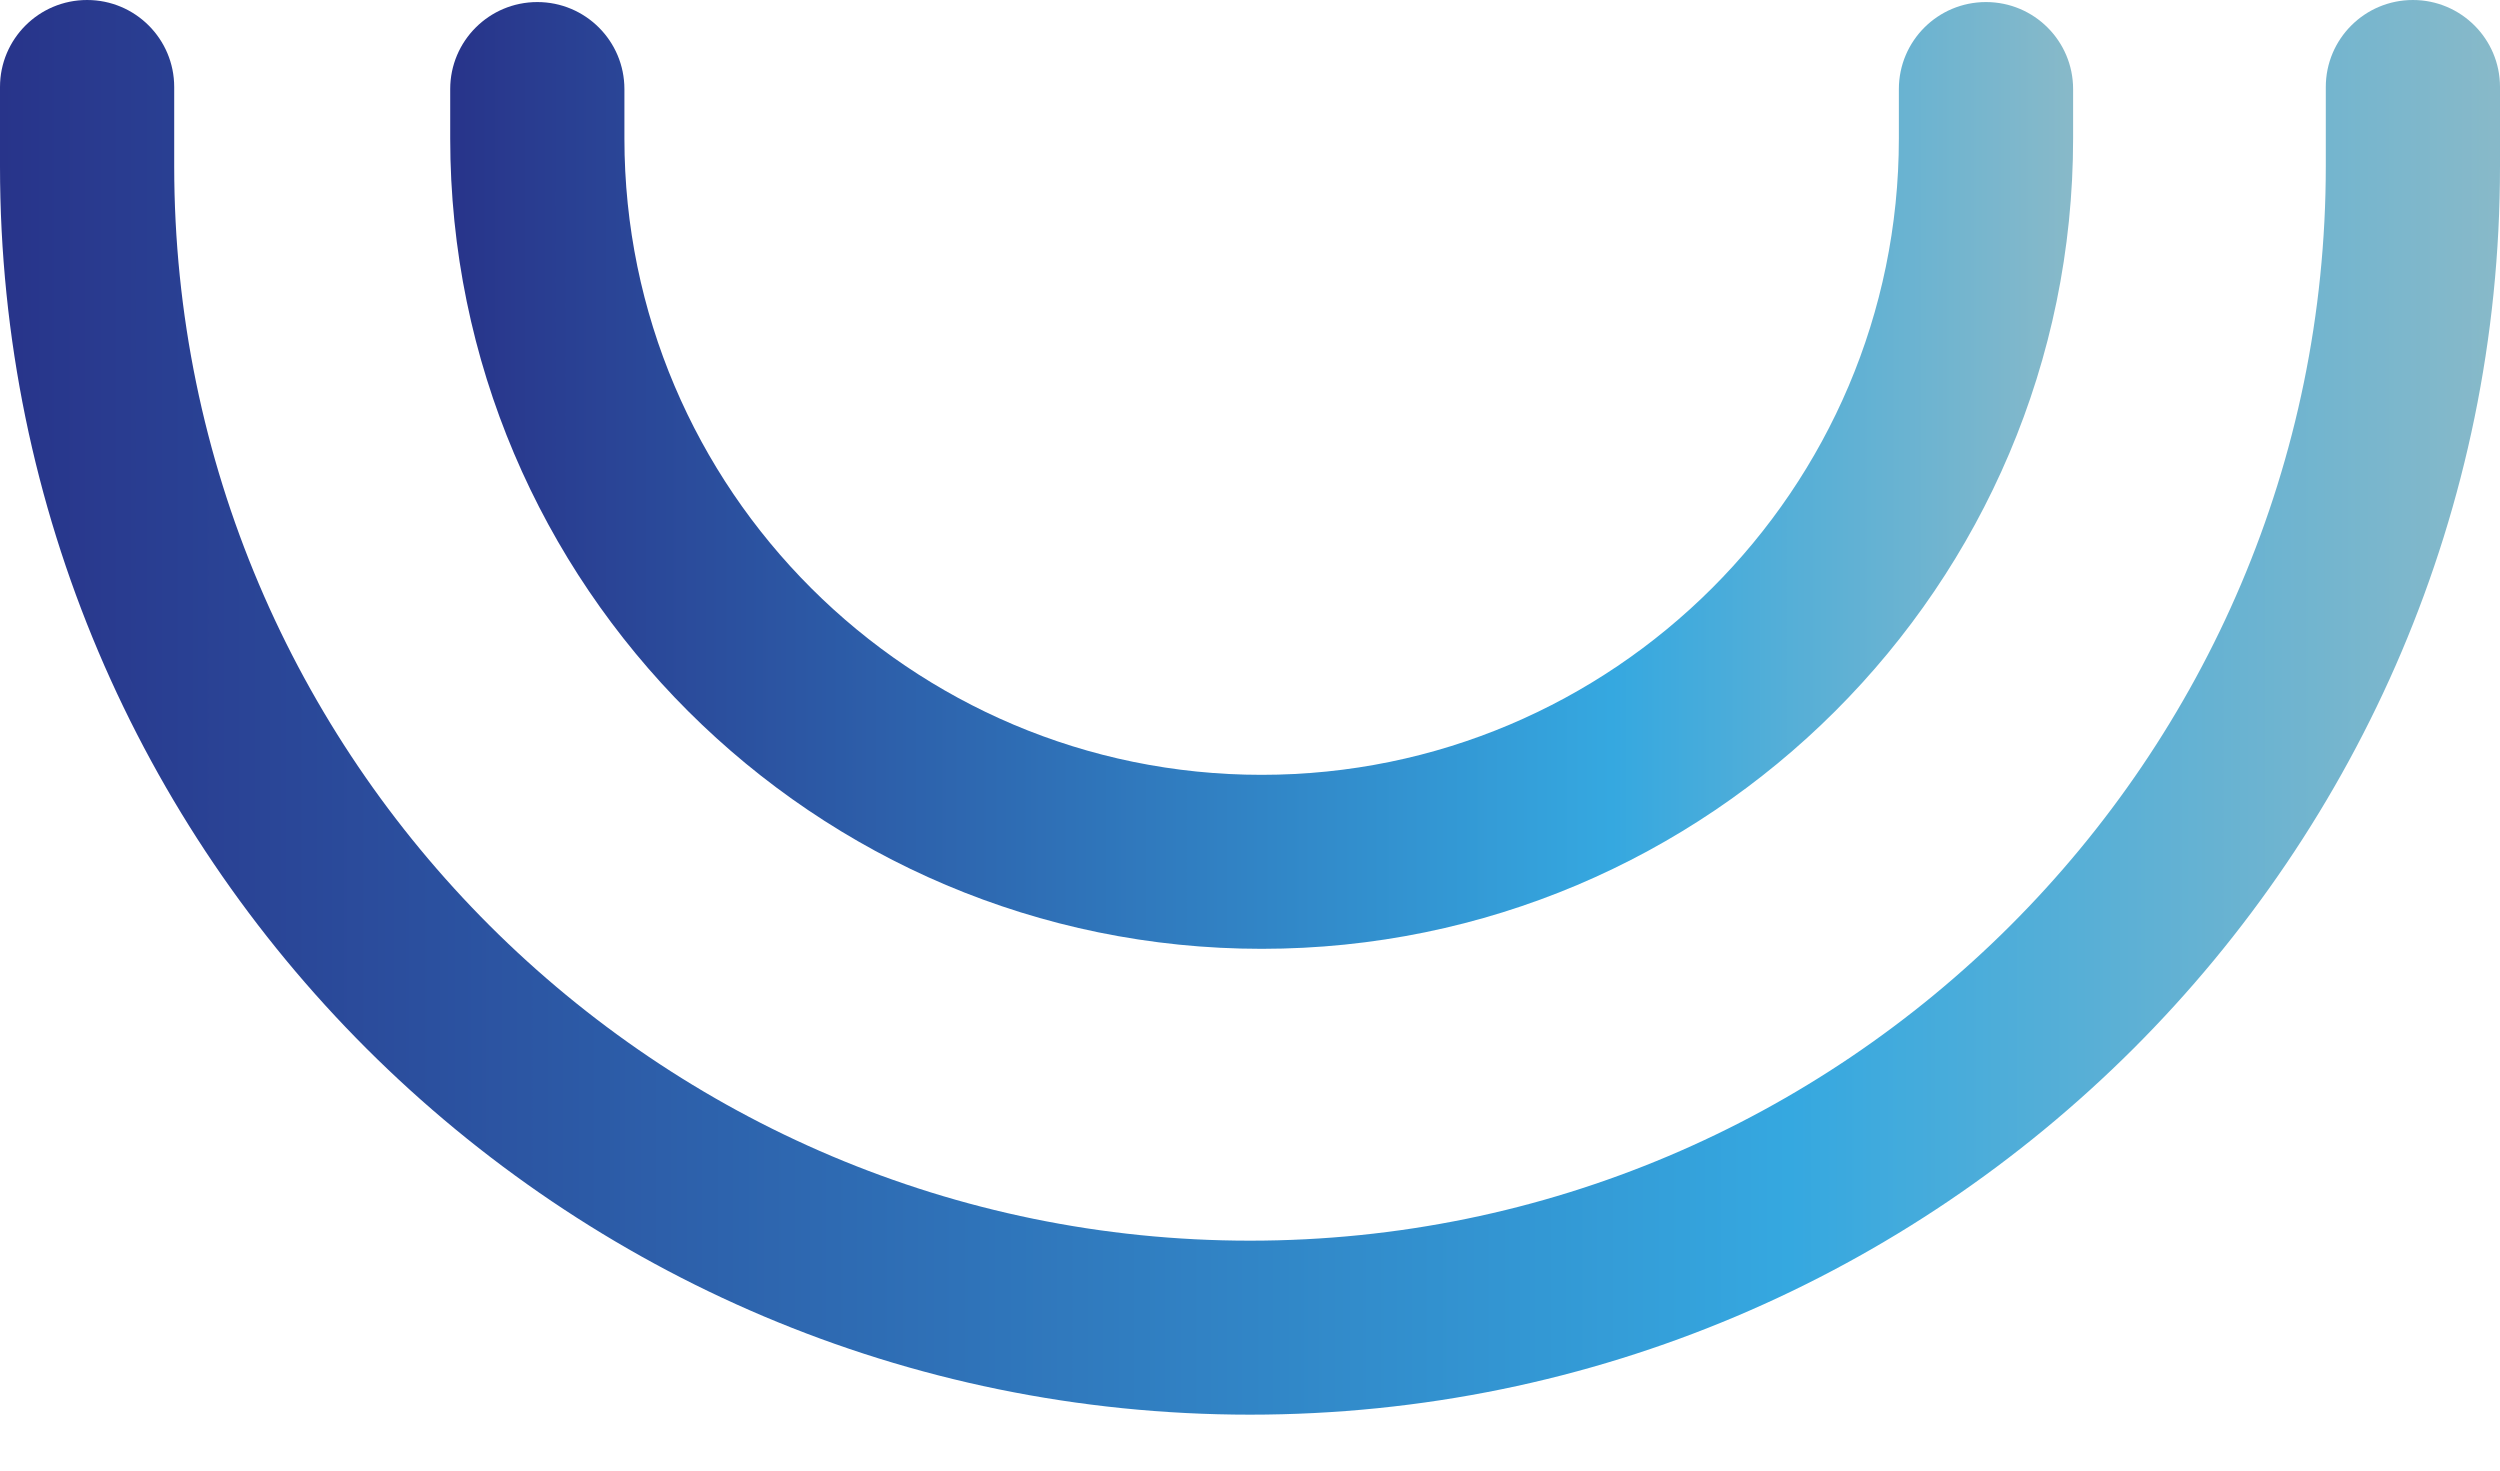 <svg width="119" height="70" viewBox="0 0 119 70" fill="none" xmlns="http://www.w3.org/2000/svg">
<g clip-path="url(#clip0)">
<path d="M110.708 4.141V7.911C110.708 36.111 87.735 59.056 59.501 59.056C31.264 59.056 8.292 36.111 8.292 7.911V4.141C8.292 1.854 6.437 0 4.146 0C1.855 0 0 1.854 0 4.141V7.911C0 40.679 26.692 67.338 59.501 67.338C92.308 67.338 119 40.679 119 7.911V4.141C119 1.854 117.143 0 114.854 0C112.564 0 110.708 1.854 110.708 4.141Z" fill="url(#paint0_linear)"/>
<path d="M90.386 4.24V6.588C90.386 23.291 76.779 36.882 60.053 36.882C43.328 36.882 29.722 23.291 29.722 6.59V4.24C29.722 1.951 27.865 0.098 25.577 0.098C23.286 0.098 21.43 1.951 21.43 4.24V6.588C21.43 27.858 38.757 45.164 60.055 45.164C81.352 45.164 98.68 27.858 98.68 6.588V4.24C98.68 1.951 96.823 0.098 94.533 0.098C92.241 0.098 90.386 1.952 90.386 4.24Z" fill="url(#paint1_linear)"/>
</g>
<defs>
<linearGradient id="paint0_linear" x1="0" y1="33.669" x2="119" y2="33.669" gradientUnits="userSpaceOnUse">
<stop stop-color="#28348A"/>
<stop offset="0.716" stop-color="#35A8E0"/>
<stop offset="0.997" stop-color="#87B9C9"/>
<stop offset="1" stop-color="#87B9C9"/>
</linearGradient>
<linearGradient id="paint1_linear" x1="21.429" y1="22.632" x2="98.679" y2="22.632" gradientUnits="userSpaceOnUse">
<stop stop-color="#28348A"/>
<stop offset="0.716" stop-color="#35A8E0"/>
<stop offset="0.997" stop-color="#87B9C9"/>
<stop offset="1" stop-color="#87B9C9"/>
</linearGradient>
<clipPath id="clip0">
<rect width="119" height="138" fill="white"/>
</clipPath>
</defs>
</svg>
